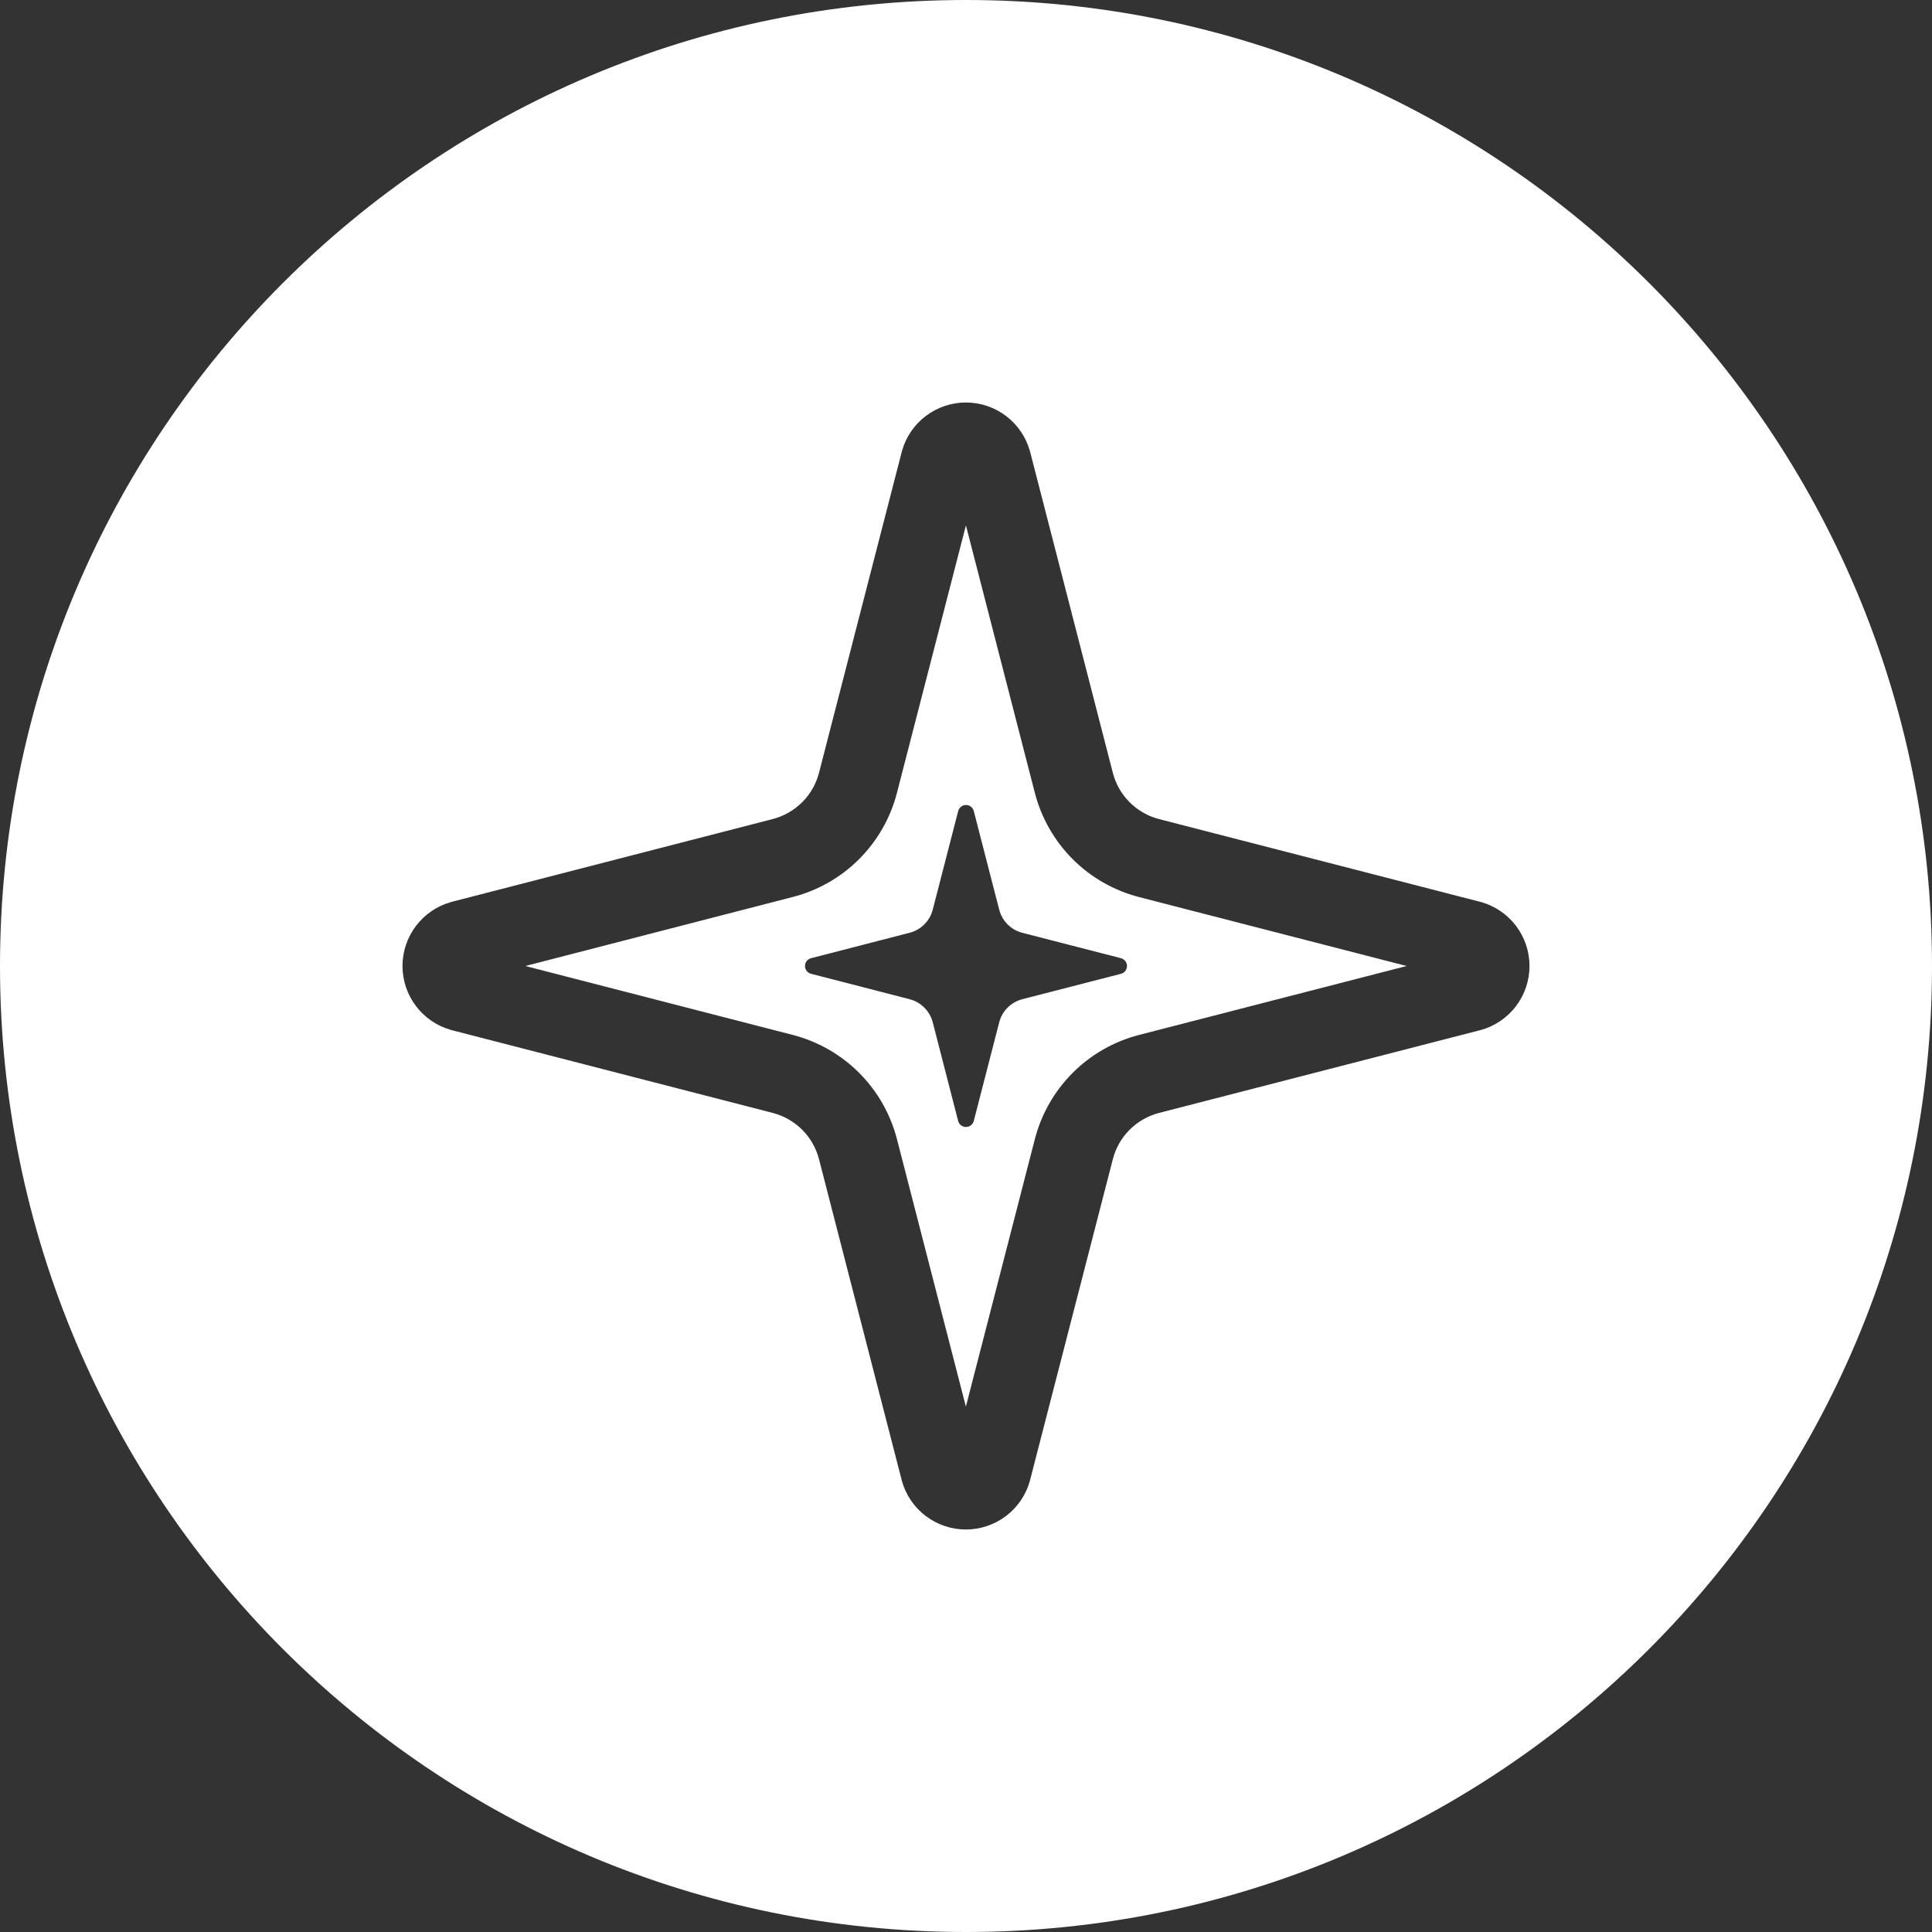 <svg xmlns="http://www.w3.org/2000/svg" width="48" height="48" viewBox="0 0 48 48" fill="none"><rect x="0" y="0" width="48" height="48" fill="#333333" stroke="none"/><path fill-rule="evenodd" clip-rule="evenodd" d="M48 24C48 37.255 37.255 48 24 48C10.745 48 0 37.255 0 24C0 10.745 10.745 0 24 0C37.255 0 48 10.745 48 24ZM23.174 25.4C23.138 25.262 23.066 25.135 22.965 25.034C22.864 24.933 22.738 24.861 22.599 24.825L20.145 24.192C20.104 24.18 20.067 24.155 20.04 24.121C20.014 24.086 20 24.044 20 24C20 23.956 20.014 23.914 20.04 23.879C20.067 23.845 20.104 23.82 20.145 23.808L22.599 23.174C22.738 23.139 22.864 23.067 22.965 22.966C23.066 22.865 23.138 22.738 23.174 22.6L23.807 20.146C23.819 20.104 23.844 20.067 23.879 20.041C23.913 20.014 23.956 20 24 20C24.043 20 24.086 20.014 24.12 20.041C24.155 20.067 24.18 20.104 24.192 20.146L24.825 22.6C24.86 22.738 24.932 22.865 25.033 22.966C25.134 23.067 25.261 23.139 25.399 23.175L27.853 23.807C27.895 23.819 27.933 23.844 27.959 23.879C27.986 23.914 28 23.956 28 24C28 24.044 27.986 24.086 27.959 24.121C27.933 24.156 27.895 24.181 27.853 24.193L25.399 24.825C25.261 24.861 25.134 24.933 25.033 25.034C24.932 25.135 24.86 25.262 24.825 25.4L24.192 27.854C24.18 27.896 24.155 27.933 24.12 27.959C24.085 27.986 24.043 28 23.999 28C23.955 28 23.913 27.986 23.878 27.959C23.843 27.933 23.818 27.896 23.806 27.854L23.174 25.4ZM23.998 10C23.638 10 23.288 10.118 23.001 10.335C22.714 10.553 22.506 10.858 22.409 11.205L22.404 11.225L20.348 19.2L20.348 19.2C20.276 19.477 20.132 19.729 19.93 19.931C19.727 20.133 19.475 20.277 19.198 20.349L19.198 20.349L11.223 22.406L11.2 22.413C10.854 22.511 10.55 22.719 10.334 23.005C10.117 23.292 10 23.641 10 24C10 24.359 10.117 24.708 10.334 24.995C10.55 25.281 10.854 25.489 11.2 25.587L11.223 25.594L19.198 27.65L19.198 27.65C19.475 27.722 19.727 27.866 19.93 28.068C20.132 28.27 20.276 28.523 20.348 28.799L20.348 28.8L22.403 36.775L22.408 36.795C22.505 37.142 22.713 37.447 23 37.665C23.287 37.882 23.637 38 23.997 38C24.357 38 24.707 37.882 24.994 37.665C25.281 37.447 25.489 37.142 25.586 36.795L25.591 36.775L27.648 28.8C27.719 28.523 27.863 28.27 28.066 28.068C28.268 27.866 28.52 27.722 28.797 27.65L28.797 27.65L36.772 25.595L36.789 25.591C37.137 25.495 37.444 25.287 37.663 25C37.882 24.712 38 24.361 38 24C38 23.639 37.882 23.288 37.663 23C37.444 22.713 37.137 22.505 36.789 22.409L36.772 22.405L28.797 20.35C28.52 20.279 28.268 20.134 28.066 19.932C27.863 19.73 27.719 19.477 27.648 19.2L25.593 11.225L25.587 11.205C25.49 10.858 25.282 10.553 24.995 10.335C24.709 10.118 24.358 10 23.998 10ZM25.711 19.7L23.998 13.053L22.284 19.7L22.284 19.7C22.123 20.323 21.798 20.891 21.343 21.346C20.889 21.8 20.32 22.125 19.698 22.285L19.698 22.285L13.052 24L19.698 25.713L19.698 25.713C20.32 25.874 20.889 26.199 21.344 26.654C21.799 27.109 22.123 27.677 22.284 28.3L22.284 28.3L23.997 34.947L25.711 28.3L25.711 28.3C25.872 27.677 26.197 27.109 26.651 26.654C27.106 26.199 27.675 25.874 28.298 25.713L28.298 25.713L34.947 24L28.298 22.287L28.298 22.287C27.675 22.126 27.106 21.801 26.651 21.346C26.197 20.891 25.872 20.323 25.711 19.7L25.711 19.7Z" fill="white"></path></svg>